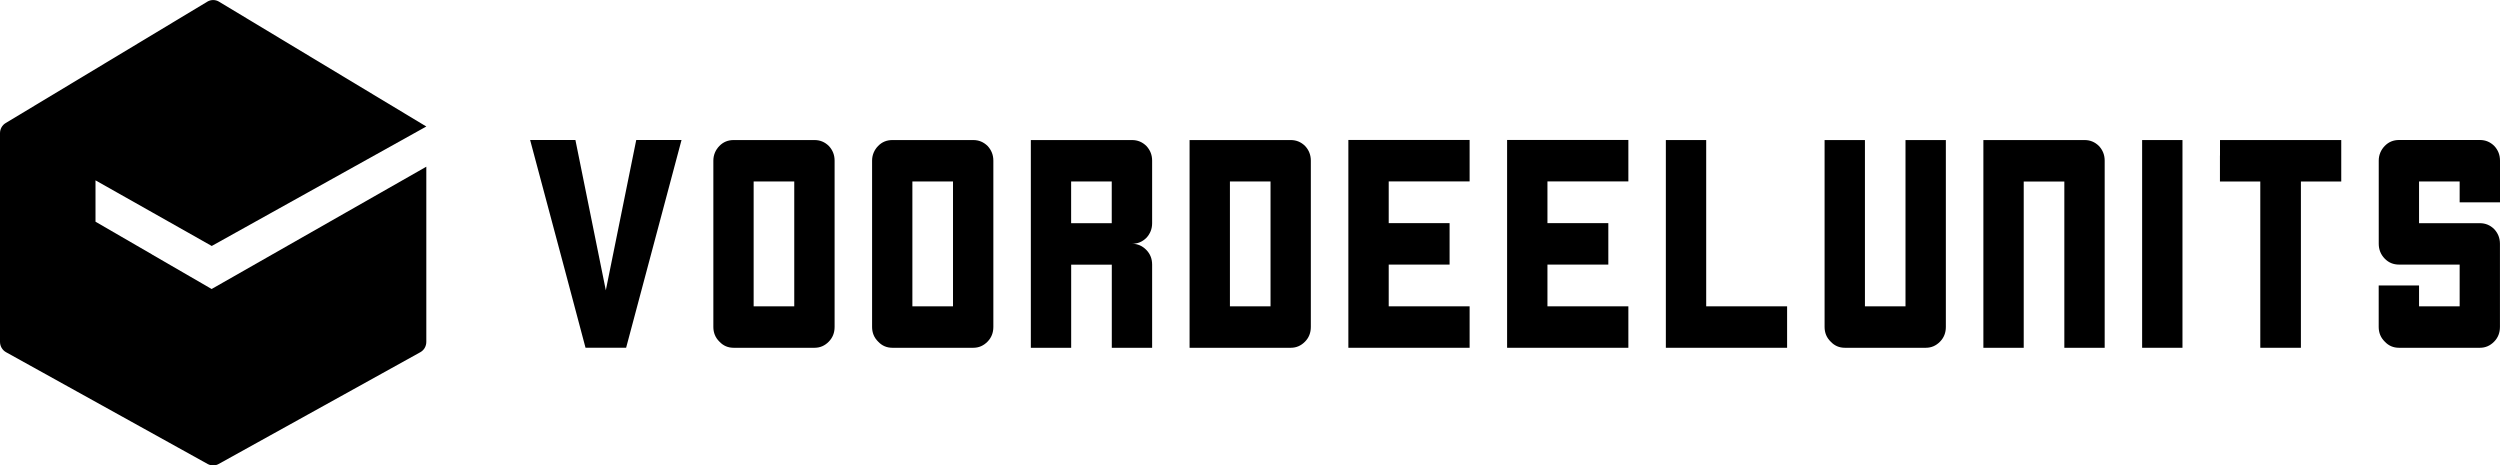 <svg xmlns="http://www.w3.org/2000/svg" width="188" height="35" viewBox="0 0 188 35" fill="none"><g clip-path="url(#clip0_97_335)"><path d="M45.561 21.848C44.419 16.181 43.656 12.409 43.271 10.528H39.865C41.955 18.342 43.346 23.55 44.031 26.149H47.085C49.175 18.335 50.565 13.127 51.251 10.528H47.845C46.703 16.195 45.94 19.968 45.554 21.848H45.561Z" fill="black"></path><path d="M61.255 10.532H55.171C54.745 10.532 54.387 10.679 54.097 10.977C53.807 11.274 53.644 11.656 53.644 12.08V24.584C53.644 25.021 53.794 25.389 54.097 25.687C54.387 25.999 54.745 26.153 55.171 26.153H61.255C61.668 26.153 62.026 25.999 62.329 25.687C62.619 25.389 62.762 25.021 62.762 24.584V12.08C62.762 11.656 62.619 11.288 62.329 10.977C62.026 10.679 61.668 10.532 61.255 10.532ZM59.728 22.423V23.036H56.674V13.646H59.728V22.419V22.423Z" fill="black"></path><path d="M73.193 10.532H67.108C66.682 10.532 66.324 10.679 66.034 10.977C65.745 11.274 65.581 11.656 65.581 12.08V24.584C65.581 25.021 65.731 25.389 66.034 25.687C66.324 25.999 66.682 26.153 67.108 26.153H73.193C73.605 26.153 73.963 25.999 74.267 25.687C74.556 25.389 74.7 25.021 74.7 24.584V12.08C74.7 11.656 74.556 11.288 74.267 10.977C73.963 10.679 73.605 10.532 73.193 10.532ZM71.666 22.423V23.036H68.611V13.646H71.666V22.419V22.423Z" fill="black"></path><path d="M85.13 10.532H77.519V26.153H80.552V19.901H83.607V26.153H86.64V19.901C86.64 19.463 86.497 19.095 86.207 18.798C85.904 18.486 85.546 18.332 85.134 18.332C85.546 18.332 85.904 18.185 86.207 17.887C86.497 17.575 86.64 17.207 86.64 16.784V12.08C86.64 11.656 86.497 11.288 86.207 10.977C85.904 10.679 85.546 10.532 85.134 10.532H85.13ZM83.603 16.234V16.784H80.549V13.646H83.603V16.23V16.234Z" fill="black"></path><path d="M97.068 10.532H89.456V26.153H97.068C97.48 26.153 97.838 25.999 98.142 25.687C98.431 25.389 98.575 25.021 98.575 24.584V12.08C98.575 11.656 98.431 11.288 98.142 10.977C97.838 10.679 97.48 10.532 97.068 10.532ZM95.544 22.423V23.036H92.49V13.646H95.544V22.419V22.423Z" fill="black"></path><path d="M101.397 10.532V26.153H110.515V23.036H104.431V19.897H109.009V16.78H104.431V13.642H110.515V10.525H101.397V10.532Z" fill="black"></path><path d="M113.334 10.532V26.153H122.453V23.036H116.368V19.897H120.946V16.78H116.368V13.642H122.453V10.525H113.334V10.532Z" fill="black"></path><path d="M128.306 10.532H125.272V26.153H134.39V23.036H128.306V10.532Z" fill="black"></path><path d="M143.298 23.036H140.243V10.532H137.209V24.584C137.209 25.021 137.359 25.389 137.663 25.687C137.953 25.999 138.311 26.153 138.737 26.153H144.821C145.234 26.153 145.592 25.999 145.895 25.687C146.185 25.389 146.328 25.021 146.328 24.584V10.532H143.294V23.036H143.298Z" fill="black"></path><path d="M156.762 10.532H149.15V26.153H152.184V13.649H155.238V26.153H158.272V12.08C158.272 11.656 158.129 11.288 157.839 10.977C157.536 10.679 157.178 10.532 156.766 10.532H156.762Z" fill="black"></path><path d="M161.088 20.304V26.153H164.122V10.532H161.088V20.304Z" fill="black"></path><path d="M166.94 11.698V13.649H169.974V26.153H173.028V13.649H176.062V10.532H166.944V11.698H166.94Z" fill="black"></path><path d="M188 15.215V12.076C188 11.653 187.857 11.285 187.567 10.973C187.263 10.675 186.906 10.528 186.493 10.528H180.408C179.982 10.528 179.624 10.675 179.335 10.973C179.045 11.271 178.881 11.653 178.881 12.076V18.328C178.881 18.766 179.031 19.141 179.335 19.453C179.624 19.75 179.982 19.897 180.408 19.897H184.966V23.036H181.912V21.466H178.878V24.584C178.878 25.021 179.028 25.389 179.331 25.687C179.621 25.999 179.979 26.153 180.405 26.153H186.49C186.902 26.153 187.26 25.999 187.563 25.687C187.853 25.389 187.996 25.021 187.996 24.584V18.332C187.996 17.908 187.853 17.54 187.563 17.229C187.26 16.931 186.902 16.784 186.49 16.784H181.912V13.646H184.966V15.215H188Z" fill="black"></path><path d="M11.433 19.134L7.182 16.672V13.562L11.433 15.961L15.922 18.497L32.059 9.513L16.464 0.123C16.195 -0.038 15.864 -0.038 15.595 0.123L0.426 9.254C0.16 9.412 0 9.702 0 10.017V25.705C0 26.031 0.174 26.328 0.45 26.483L15.622 34.895C15.878 35.035 16.185 35.035 16.437 34.895L31.609 26.486C31.889 26.332 32.059 26.034 32.059 25.708V12.536L15.915 21.733L11.433 19.138V19.134Z" fill="black"></path></g><defs><clipPath id="clip0_97_335"><rect width="188" height="35" fill="white"></rect></clipPath></defs></svg>